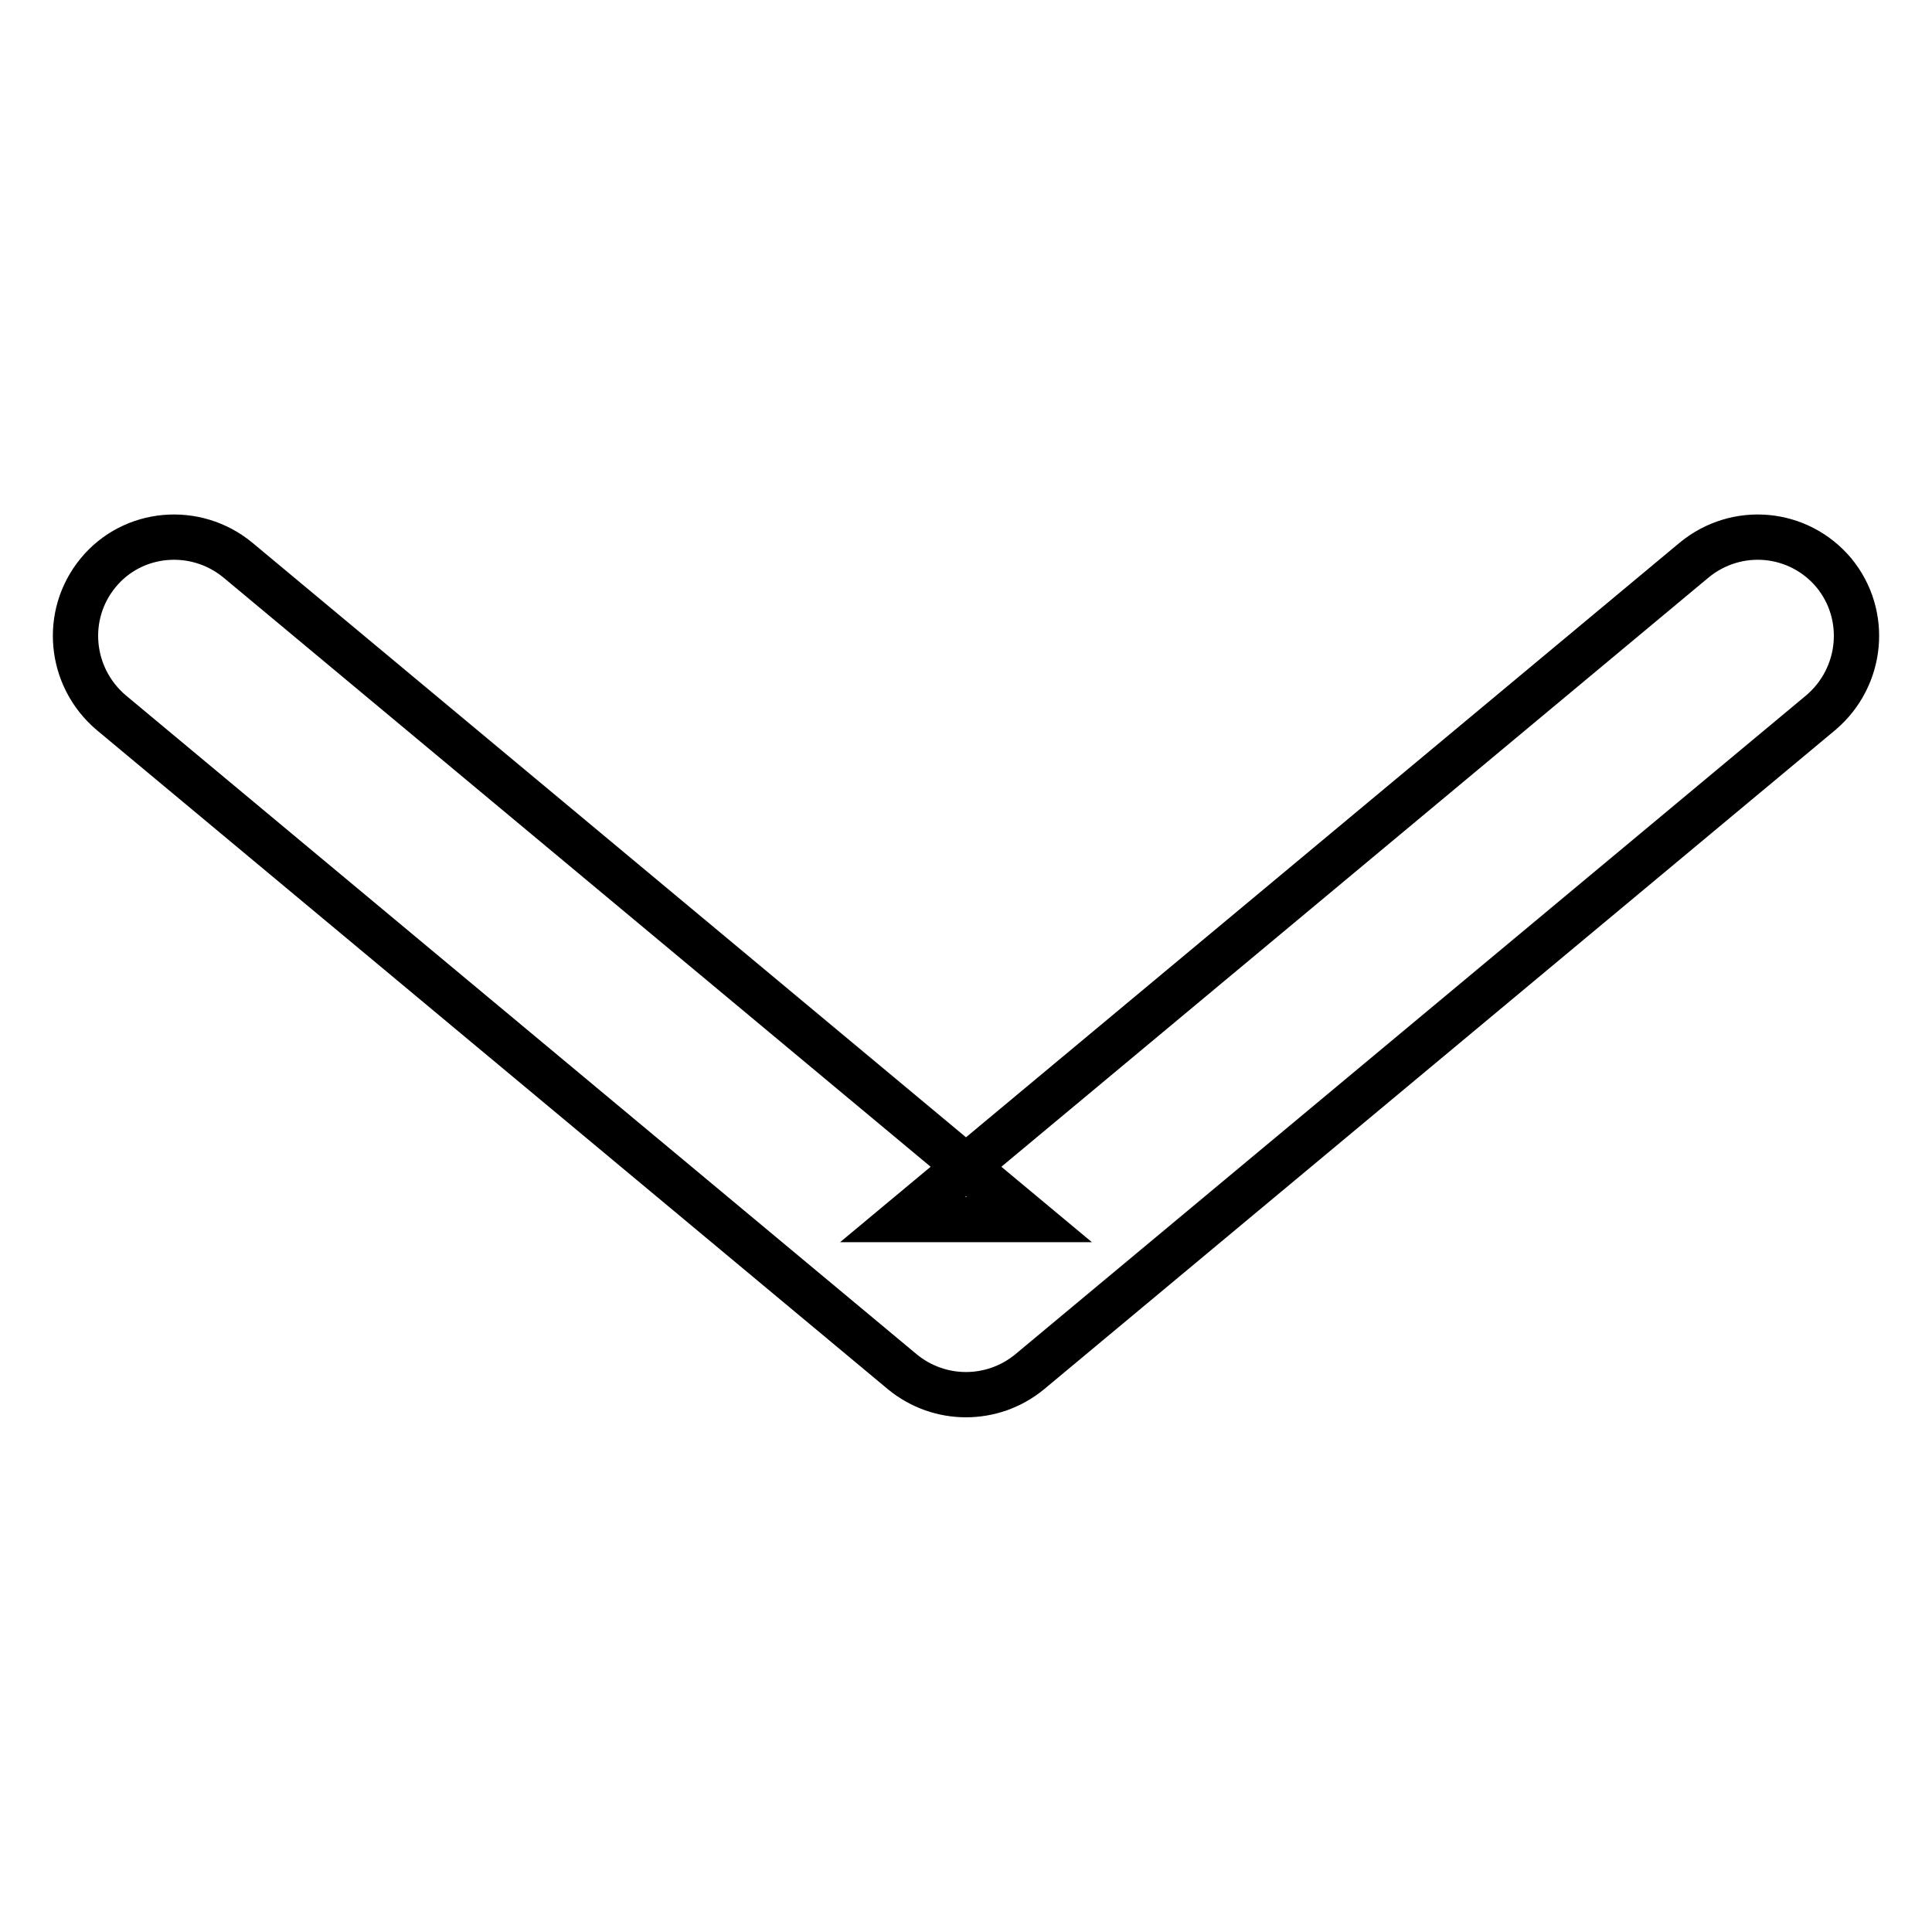 <?xml version="1.0" encoding="utf-8"?>
<!-- Svg Vector Icons : http://www.onlinewebfonts.com/icon -->
<!DOCTYPE svg PUBLIC "-//W3C//DTD SVG 1.1//EN" "http://www.w3.org/Graphics/SVG/1.1/DTD/svg11.dtd">
<svg version="1.1" xmlns="http://www.w3.org/2000/svg" xmlns:xlink="http://www.w3.org/1999/xlink" x="0px" y="0px" viewBox="0 0 256 256" enable-background="new 0 0 256 256" xml:space="preserve">
<g><g><path stroke-width="6" fill-opacity="0" stroke="#000000"  d="M241.3,94.4l-104.9,87.4c-4.9,4-11.9,4-16.8,0L14.7,94.4C9.2,89.7,8.4,81.5,13,75.9c4.6-5.6,12.9-6.3,18.5-1.7l104.9,87.4h-16.8l104.9-87.4c5.6-4.6,13.8-3.9,18.5,1.7C247.6,81.5,246.8,89.7,241.3,94.4L241.3,94.4z"/></g></g>
</svg>